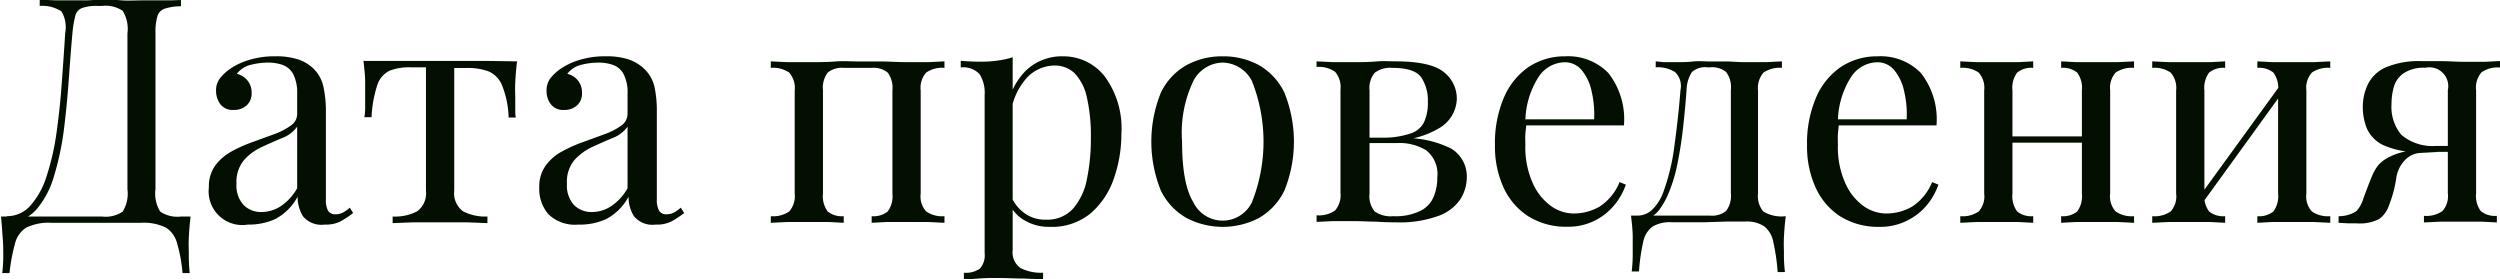<?xml version="1.0" encoding="UTF-8"?> <svg xmlns="http://www.w3.org/2000/svg" width="222.85" height="24.89" viewBox="0 0 222.85 24.89"> <defs> <style> .a { fill: #030f00; } </style> </defs> <g> <path class="a" d="M536.14,387.53v.56a4.77,4.77,0,0,0-1.44.21,1,1,0,0,0-.66.68,5.06,5.06,0,0,0-.17,1.52v13.89a3.06,3.06,0,0,0,.42,2,2.7,2.7,0,0,0,1.85.44H537c-.08.65-.13,1.28-.16,1.9s0,1.08,0,1.4a15.62,15.62,0,0,0,.08,1.74h-.64a13.14,13.14,0,0,0-.48-2.63,2.34,2.34,0,0,0-1-1.42,4.47,4.47,0,0,0-2.22-.43h-8a4.54,4.54,0,0,0-2.23.43,2.31,2.31,0,0,0-1,1.42,15.57,15.57,0,0,0-.49,2.63h-.65a13.21,13.21,0,0,0,.09-1.74c0-.32,0-.78-.05-1.4s-.08-1.25-.15-1.9h9a2.7,2.7,0,0,0,1.85-.44,3.06,3.06,0,0,0,.42-2V390.5a3.07,3.07,0,0,0-.42-2,2.7,2.7,0,0,0-1.85-.44h-.37a3.79,3.79,0,0,0-1.42.19,1,1,0,0,0-.59.7,9.3,9.3,0,0,0-.25,1.52c-.12,1.27-.22,2.66-.33,4.17s-.25,3-.44,4.5a25.3,25.3,0,0,1-.87,4.07,8,8,0,0,1-1.58,3,3.38,3.38,0,0,1-2.64,1.12v-.53a2.77,2.77,0,0,0,2.16-1,7.12,7.12,0,0,0,1.41-2.62,22,22,0,0,0,.86-3.76c.2-1.41.36-2.88.47-4.41s.22-3,.31-4.54a2.72,2.72,0,0,0-.33-1.92,3.07,3.07,0,0,0-1.94-.49v-.56l1.4.06,1.49,0c.43,0,.84,0,1.24,0s.81-.05,1.22-.05c.71,0,1.35,0,1.93.05s1.27,0,2.08,0l1.17,0,1.19,0Z" transform="translate(-520.01 -387.53)"></path> <path class="a" d="M542.1,407.55a3,3,0,0,1-3.47-3.33,3.17,3.17,0,0,1,.57-1.94,4.48,4.48,0,0,1,1.47-1.26,12.34,12.34,0,0,1,1.89-.84l1.89-.69a5.91,5.91,0,0,0,1.47-.76,1.25,1.25,0,0,0,.58-1.06v-1.74a3.73,3.73,0,0,0-.35-1.79,1.77,1.77,0,0,0-.94-.82,3.89,3.89,0,0,0-1.32-.21,6.27,6.27,0,0,0-1.49.19,2.22,2.22,0,0,0-1.28.81,1.71,1.71,0,0,1,.92.56,1.66,1.66,0,0,1,.4,1.15,1.42,1.42,0,0,1-.45,1.11,1.65,1.65,0,0,1-1.15.4,1.38,1.38,0,0,1-1.19-.51,2,2,0,0,1-.38-1.17,1.76,1.76,0,0,1,.37-1.17,4.43,4.43,0,0,1,.92-.84,6,6,0,0,1,1.67-.77,7.5,7.5,0,0,1,2.31-.32,6.29,6.29,0,0,1,2,.26,3.58,3.58,0,0,1,1.34.77,3.15,3.15,0,0,1,.95,1.64,10.23,10.23,0,0,1,.23,2.31v7.78a2,2,0,0,0,.19,1,.74.74,0,0,0,.68.32,1.34,1.34,0,0,0,.68-.17,3.15,3.15,0,0,0,.58-.42l.3.48a9,9,0,0,1-1.12.74,2.89,2.89,0,0,1-1.42.29,2.14,2.14,0,0,1-1.94-.75,3.29,3.29,0,0,1-.47-1.74,4.8,4.8,0,0,1-2,2A5.73,5.73,0,0,1,542.1,407.55Zm1.23-1.12a3.18,3.18,0,0,0,1.66-.49,4.72,4.72,0,0,0,1.51-1.63v-5.49a2.91,2.91,0,0,1-1.3,1c-.59.24-1.2.51-1.82.8a4.74,4.74,0,0,0-1.61,1.17,3.05,3.05,0,0,0-.68,2.12,2.57,2.57,0,0,0,.65,1.91A2.19,2.19,0,0,0,543.33,406.43Z" transform="translate(-520.01 -387.53)"></path> <path class="a" d="M566.1,393c-.08.65-.13,1.27-.16,1.87s0,1.06,0,1.37,0,.66,0,1,0,.56.05.77h-.64a8.38,8.38,0,0,0-.59-2.88,2.28,2.28,0,0,0-1.23-1.25,5.45,5.45,0,0,0-1.93-.29H560.5v10.94a2,2,0,0,0,.79,1.84,4.35,4.35,0,0,0,2.17.46v.59l-1.77-.07c-.76,0-1.58,0-2.45,0s-1.67,0-2.44,0l-1.79.07v-.59a4.28,4.28,0,0,0,2.18-.46,2,2,0,0,0,.79-1.84V393.53H556.6a4.89,4.89,0,0,0-1.86.3,2.17,2.17,0,0,0-1.09,1.26,10.72,10.72,0,0,0-.52,2.89h-.64a5.08,5.08,0,0,0,.07-.77c0-.31,0-.63,0-1s0-.77,0-1.37-.08-1.22-.15-1.88h2.68l2,0,2.12,0c.71,0,1.43,0,2.15,0s1.41,0,2,0Z" transform="translate(-520.01 -387.53)"></path> <path class="a" d="M571.56,407.55a3.4,3.4,0,0,1-2.65-.91,3.45,3.45,0,0,1-.83-2.42,3.17,3.17,0,0,1,.58-1.94,4.29,4.29,0,0,1,1.47-1.26,12.34,12.34,0,0,1,1.89-.84l1.89-.69a5.91,5.91,0,0,0,1.47-.76,1.27,1.27,0,0,0,.57-1.06v-1.74a3.62,3.62,0,0,0-.35-1.79,1.7,1.7,0,0,0-.94-.82,3.87,3.87,0,0,0-1.31-.21,6.29,6.29,0,0,0-1.5.19,2.2,2.2,0,0,0-1.27.81,1.75,1.75,0,0,1,.92.56,1.7,1.7,0,0,1,.39,1.15,1.42,1.42,0,0,1-.45,1.11,1.62,1.62,0,0,1-1.14.4,1.37,1.37,0,0,1-1.19-.51,1.91,1.91,0,0,1-.38-1.17,1.82,1.82,0,0,1,.36-1.17,4.25,4.25,0,0,1,.93-.84,6,6,0,0,1,1.66-.77,7.5,7.5,0,0,1,2.31-.32,6.25,6.25,0,0,1,2,.26,3.7,3.7,0,0,1,1.35.77,3.22,3.22,0,0,1,1,1.64,10.29,10.29,0,0,1,.22,2.31v7.78a2,2,0,0,0,.2,1,.72.72,0,0,0,.67.32,1.41,1.41,0,0,0,.69-.17,3.46,3.46,0,0,0,.57-.42l.31.48a9.77,9.77,0,0,1-1.12.74,2.93,2.93,0,0,1-1.43.29,2.13,2.13,0,0,1-1.93-.75,3.2,3.2,0,0,1-.48-1.74,4.75,4.75,0,0,1-2,2A5.65,5.65,0,0,1,571.56,407.55Zm1.23-1.12a3.12,3.12,0,0,0,1.65-.49,4.63,4.63,0,0,0,1.51-1.63v-5.49a2.86,2.86,0,0,1-1.3,1c-.59.24-1.19.51-1.82.8a4.94,4.94,0,0,0-1.61,1.17,3,3,0,0,0-.67,2.12,2.56,2.56,0,0,0,.64,1.91A2.19,2.19,0,0,0,572.79,406.43Z" transform="translate(-520.01 -387.53)"></path> <path class="a" d="M604.2,393v.58a2.49,2.49,0,0,0-1.63.42,2.05,2.05,0,0,0-.49,1.6v9.18a2,2,0,0,0,.49,1.6,2.49,2.49,0,0,0,1.63.42v.59l-1.45-.07c-.66,0-1.29,0-1.91,0s-1.21,0-1.8,0l-1.33.07v-.59a2,2,0,0,0,1.43-.42,2.28,2.28,0,0,0,.42-1.6v-9.18a2.29,2.29,0,0,0-.42-1.6,2,2,0,0,0-1.43-.42h-2.49a2,2,0,0,0-1.43.42,2.29,2.29,0,0,0-.42,1.6v9.18a2.28,2.28,0,0,0,.42,1.6,2,2,0,0,0,1.43.42v.59l-1.33-.07c-.59,0-1.19,0-1.81,0s-1.25,0-1.9,0l-1.46.07v-.59a2.54,2.54,0,0,0,1.64-.42,2.08,2.08,0,0,0,.49-1.6v-9.18a2.09,2.09,0,0,0-.49-1.6,2.54,2.54,0,0,0-1.64-.42V393l1.46.07c.65,0,1.28,0,1.9,0,.9,0,1.69,0,2.39-.06s1.42,0,2.15,0,1.39,0,2,0,1.35.06,2.24.06c.62,0,1.25,0,1.91,0Z" transform="translate(-520.01 -387.53)"></path> <path class="a" d="M610.28,392.63v17.19a1.7,1.7,0,0,0,.71,1.61,4.05,4.05,0,0,0,2,.41v.59l-1.71-.07c-.73,0-1.5-.05-2.32-.05-.58,0-1.16,0-1.73.05s-1,.05-1.3.07v-.59a2.15,2.15,0,0,0,1.43-.37,1.76,1.76,0,0,0,.42-1.37V396a3.11,3.11,0,0,0-.45-1.86,2,2,0,0,0-1.68-.6v-.59c.6.05,1.18.08,1.74.08a11,11,0,0,0,1.55-.1A7.39,7.39,0,0,0,610.28,392.63Zm4.48-.08a4.68,4.68,0,0,1,3.71,1.77,7.83,7.83,0,0,1,1.5,5.17,11.91,11.91,0,0,1-.66,3.92,7.16,7.16,0,0,1-2.06,3.12,5.42,5.42,0,0,1-3.69,1.22,4.2,4.2,0,0,1-2.29-.62,3.15,3.15,0,0,1-1.3-1.48l.28-.39a3.49,3.49,0,0,0,1.14,1.31,3.06,3.06,0,0,0,1.86.54,3.09,3.09,0,0,0,2.43-1,5.65,5.65,0,0,0,1.22-2.62,17.61,17.61,0,0,0,.35-3.63,15.49,15.49,0,0,0-.36-3.67,4.45,4.45,0,0,0-1.09-2.13,2.53,2.53,0,0,0-1.8-.69,3.42,3.42,0,0,0-2.49,1.13,5.88,5.88,0,0,0-1.43,3.43l-.33-.39a6,6,0,0,1,1.69-3.7A4.64,4.64,0,0,1,614.76,392.55Z" transform="translate(-520.01 -387.53)"></path> <path class="a" d="M629,392.55a6.64,6.64,0,0,1,3.22.78,5.58,5.58,0,0,1,2.28,2.46,11.63,11.63,0,0,1,0,8.73,5.66,5.66,0,0,1-2.28,2.45,7,7,0,0,1-6.43,0,5.65,5.65,0,0,1-2.3-2.45,11.63,11.63,0,0,1,0-8.73,5.56,5.56,0,0,1,2.3-2.46A6.63,6.63,0,0,1,629,392.55Zm0,.56a3,3,0,0,0-2.62,1.65,10.72,10.72,0,0,0-1,5.4q0,3.75,1,5.39a2.9,2.9,0,0,0,5.23,0,14.64,14.64,0,0,0,0-10.79A3,3,0,0,0,629,393.11Z" transform="translate(-520.01 -387.53)"></path> <path class="a" d="M644.41,393c2.05,0,3.48.31,4.27.93a3,3,0,0,1,1.19,2.45,3.12,3.12,0,0,1-1.53,2.55,7.88,7.88,0,0,1-4.6,1.09l-.53-.22a7.46,7.46,0,0,0,2.56-.38,2,2,0,0,0,1.2-1.05,4.1,4.1,0,0,0,.32-1.76,3.75,3.75,0,0,0-.58-2.17c-.4-.57-1.25-.86-2.58-.86a2.28,2.28,0,0,0-1.58.44,2.12,2.12,0,0,0-.46,1.58v9.18a2.12,2.12,0,0,0,.46,1.6,2.49,2.49,0,0,0,1.66.42,5,5,0,0,0,2.43-.48,2.46,2.46,0,0,0,1.17-1.26,4.33,4.33,0,0,0,.32-1.7,2.69,2.69,0,0,0-1-2.44,4.57,4.57,0,0,0-2.53-.64h-4.26v-.48h4l.26.06a9.15,9.15,0,0,1,4.76.91,2.89,2.89,0,0,1,1.4,2.56,3.66,3.66,0,0,1-.6,2,4,4,0,0,1-2,1.47,10.07,10.07,0,0,1-3.69.55q-.87,0-1.8-.06c-.61,0-1.27-.05-2-.05s-1.19,0-1.84,0l-1.46.07v-.59a2.54,2.54,0,0,0,1.64-.42,2.08,2.08,0,0,0,.49-1.6v-9.18a2.09,2.09,0,0,0-.49-1.6,2.54,2.54,0,0,0-1.64-.42V393l1.46.07c.65,0,1.26,0,1.84,0s1.33,0,2-.06S643.91,393,644.41,393Z" transform="translate(-520.01 -387.53)"></path> <path class="a" d="M659.53,392.55a5,5,0,0,1,3.85,1.49,6.69,6.69,0,0,1,1.39,4.67h-9.89l0-.54h7.23a8.93,8.93,0,0,0-.23-2.53,4.3,4.3,0,0,0-.88-1.86,1.94,1.94,0,0,0-1.55-.7,2.85,2.85,0,0,0-2.28,1.29,7.51,7.51,0,0,0-1.19,4.08l.08.12c0,.28-.06.58-.08.92s0,.67,0,1a7.76,7.76,0,0,0,.62,3.27,5,5,0,0,0,1.61,2.09,3.49,3.49,0,0,0,2.05.71,4.58,4.58,0,0,0,2.33-.61,4.7,4.7,0,0,0,1.79-2.19l.56.23a5.88,5.88,0,0,1-1,1.79,5.33,5.33,0,0,1-1.76,1.41,5.26,5.26,0,0,1-2.47.55,6.3,6.3,0,0,1-3.45-.92,6,6,0,0,1-2.22-2.57,8.77,8.77,0,0,1-.77-3.76,10.32,10.32,0,0,1,.79-4.24,6.28,6.28,0,0,1,2.21-2.75A5.82,5.82,0,0,1,659.53,392.55Z" transform="translate(-520.01 -387.53)"></path> <path class="a" d="M678.85,393v.58a2.54,2.54,0,0,0-1.64.42,2.09,2.09,0,0,0-.49,1.6v9.18a2.12,2.12,0,0,0,.47,1.6,3.11,3.11,0,0,0,2,.42c-.08.65-.13,1.28-.16,1.88s0,1.05,0,1.37a13,13,0,0,0,.09,1.73h-.65a17.74,17.74,0,0,0-.38-2.64,2.33,2.33,0,0,0-.81-1.43,2.81,2.81,0,0,0-1.72-.43c-.6,0-1.15,0-1.66,0l-1.88.06c-.74,0-1.73,0-3,0a3,3,0,0,0-1.72.4,2.25,2.25,0,0,0-.82,1.38,17.05,17.05,0,0,0-.37,2.61h-.65a13,13,0,0,0,.09-1.73c0-.32,0-.78,0-1.37s-.08-1.23-.15-1.88h7.05a2,2,0,0,0,1.43-.42,2.28,2.28,0,0,0,.42-1.6v-9.18a2.29,2.29,0,0,0-.42-1.6,2,2,0,0,0-1.43-.42h-.25a1.76,1.76,0,0,0-1.37.42,3.07,3.07,0,0,0-.48,1.6c-.07,1-.17,2.07-.29,3.18s-.28,2.19-.49,3.23a13.65,13.65,0,0,1-.84,2.83,6.87,6.87,0,0,1-.81,1.44,2.19,2.19,0,0,1-1.4.86l-.59-.34a1.89,1.89,0,0,0,1.48-.66,4.15,4.15,0,0,0,.87-1.44,18.7,18.7,0,0,0,1-4.23c.22-1.6.4-3.23.53-4.87a1.72,1.72,0,0,0-.49-1.6,2.91,2.91,0,0,0-1.72-.42V393l.71.07c.33,0,.73,0,1.19,0s.95,0,1.45-.06,1,0,1.52,0,1,0,1.44,0,1,.06,1.61.06,1.31,0,1.95,0Z" transform="translate(-520.01 -387.53)"></path> <path class="a" d="M687.39,392.55a5,5,0,0,1,3.85,1.49,6.69,6.69,0,0,1,1.39,4.67h-9.89l0-.54h7.23a8.93,8.93,0,0,0-.23-2.53,4.3,4.3,0,0,0-.88-1.86,1.94,1.94,0,0,0-1.55-.7,2.85,2.85,0,0,0-2.28,1.29,7.51,7.51,0,0,0-1.19,4.08l.08.12c0,.28-.06.58-.08.92s0,.67,0,1a7.76,7.76,0,0,0,.62,3.27,5,5,0,0,0,1.6,2.09,3.54,3.54,0,0,0,2.06.71,4.58,4.58,0,0,0,2.33-.61,4.7,4.7,0,0,0,1.79-2.19l.56.23a5.88,5.88,0,0,1-1,1.79A5.33,5.33,0,0,1,690,407.2a5.26,5.26,0,0,1-2.47.55,6.36,6.36,0,0,1-3.46-.92,6,6,0,0,1-2.21-2.57,8.77,8.77,0,0,1-.77-3.76,10.32,10.32,0,0,1,.79-4.24,6.28,6.28,0,0,1,2.21-2.75A5.82,5.82,0,0,1,687.39,392.55Z" transform="translate(-520.01 -387.53)"></path> <path class="a" d="M701.25,393v.58a2,2,0,0,0-1.43.42,2.29,2.29,0,0,0-.42,1.6v9.18a2.28,2.28,0,0,0,.42,1.6,2,2,0,0,0,1.43.42v.59l-1.33-.07c-.59,0-1.19,0-1.8,0s-1.26,0-1.91,0l-1.46.07v-.59a2.5,2.5,0,0,0,1.64-.42,2,2,0,0,0,.49-1.6v-9.18a2.05,2.05,0,0,0-.49-1.6,2.5,2.5,0,0,0-1.64-.42V393l1.46.07c.65,0,1.29,0,1.91,0s1.21,0,1.8,0Zm5.13,6.69v.56h-7.9v-.56Zm3.86-6.69v.58a2.52,2.52,0,0,0-1.64.42,2.05,2.05,0,0,0-.49,1.6v9.18a2,2,0,0,0,.49,1.6,2.52,2.52,0,0,0,1.64.42v.59l-1.46-.07c-.65,0-1.28,0-1.9,0s-1.22,0-1.81,0l-1.33.07v-.59a2,2,0,0,0,1.43-.42,2.28,2.28,0,0,0,.42-1.6v-9.18a2.29,2.29,0,0,0-.42-1.6,2,2,0,0,0-1.43-.42V393l1.33.07c.59,0,1.19,0,1.81,0s1.25,0,1.9,0Z" transform="translate(-520.01 -387.53)"></path> <path class="a" d="M718.36,393v.58a2,2,0,0,0-1.43.42,2.29,2.29,0,0,0-.42,1.6v9.18a2.28,2.28,0,0,0,.42,1.6,2,2,0,0,0,1.43.42v.59l-1.33-.07c-.59,0-1.19,0-1.81,0s-1.25,0-1.9,0l-1.46.07v-.59a2.52,2.52,0,0,0,1.64-.42,2,2,0,0,0,.49-1.6v-9.18a2.05,2.05,0,0,0-.49-1.6,2.52,2.52,0,0,0-1.64-.42V393l1.46.07c.65,0,1.29,0,1.9,0s1.22,0,1.81,0Zm5,2,.45.3-7.7,10.64-.45-.33Zm4.37-2v.58a2.52,2.52,0,0,0-1.64.42,2.05,2.05,0,0,0-.49,1.6v9.18a2,2,0,0,0,.49,1.6,2.52,2.52,0,0,0,1.64.42v.59l-1.46-.07c-.65,0-1.29,0-1.9,0s-1.22,0-1.81,0l-1.33.07v-.59a2,2,0,0,0,1.43-.42,2.28,2.28,0,0,0,.42-1.6v-9.18a2.29,2.29,0,0,0-.42-1.6,2,2,0,0,0-1.43-.42V393l1.33.07c.59,0,1.19,0,1.81,0s1.25,0,1.9,0Z" transform="translate(-520.01 -387.53)"></path> <path class="a" d="M737.26,400.78v.3l-1.46.08a2.05,2.05,0,0,0-1.31.54,2.91,2.91,0,0,0-.89,1.79,10.88,10.88,0,0,1-.63,2.33,2.42,2.42,0,0,1-.88,1.23,3.74,3.74,0,0,1-2,.39l-.76,0-.86-.05v-.59a2.88,2.88,0,0,0,1.58-.44,2.82,2.82,0,0,0,.63-1.13c.3-.82.54-1.45.73-1.9a4.18,4.18,0,0,1,.58-1.05,2.9,2.9,0,0,1,.82-.66,5.14,5.14,0,0,1,1.07-.45,7.8,7.8,0,0,1,1.47-.29A12.74,12.74,0,0,1,737.26,400.78Zm5.6-7.81v.58a2.52,2.52,0,0,0-1.64.42,2.05,2.05,0,0,0-.49,1.6v9.18a2.28,2.28,0,0,0,.42,1.6,2,2,0,0,0,1.43.42v.59l-1.33-.07c-.59,0-1.19,0-1.81,0s-1.25,0-1.9,0l-1.46.07v-.59a2.52,2.52,0,0,0,1.64-.42,2,2,0,0,0,.49-1.6v-9.18a1.68,1.68,0,0,0-2-2,3.26,3.26,0,0,0-1.91.47,2.19,2.19,0,0,0-.89,1.19,5.55,5.55,0,0,0-.22,1.56,3.88,3.88,0,0,0,.87,2.75,4.27,4.27,0,0,0,3.05,1c.47,0,.93,0,1.4,0h1.4l.06.53-2.54,0-1.61,0a7.36,7.36,0,0,1-3.36-.6A3.05,3.05,0,0,1,731,399a5.13,5.13,0,0,1-.37-1.85,4.71,4.71,0,0,1,.47-2.14,3.23,3.23,0,0,1,1.61-1.49,7.64,7.64,0,0,1,3.19-.54c.52,0,1.1,0,1.73,0s1.29.06,2,.06,1.22,0,1.87,0Z" transform="translate(-520.01 -387.53)"></path> </g> </svg> 